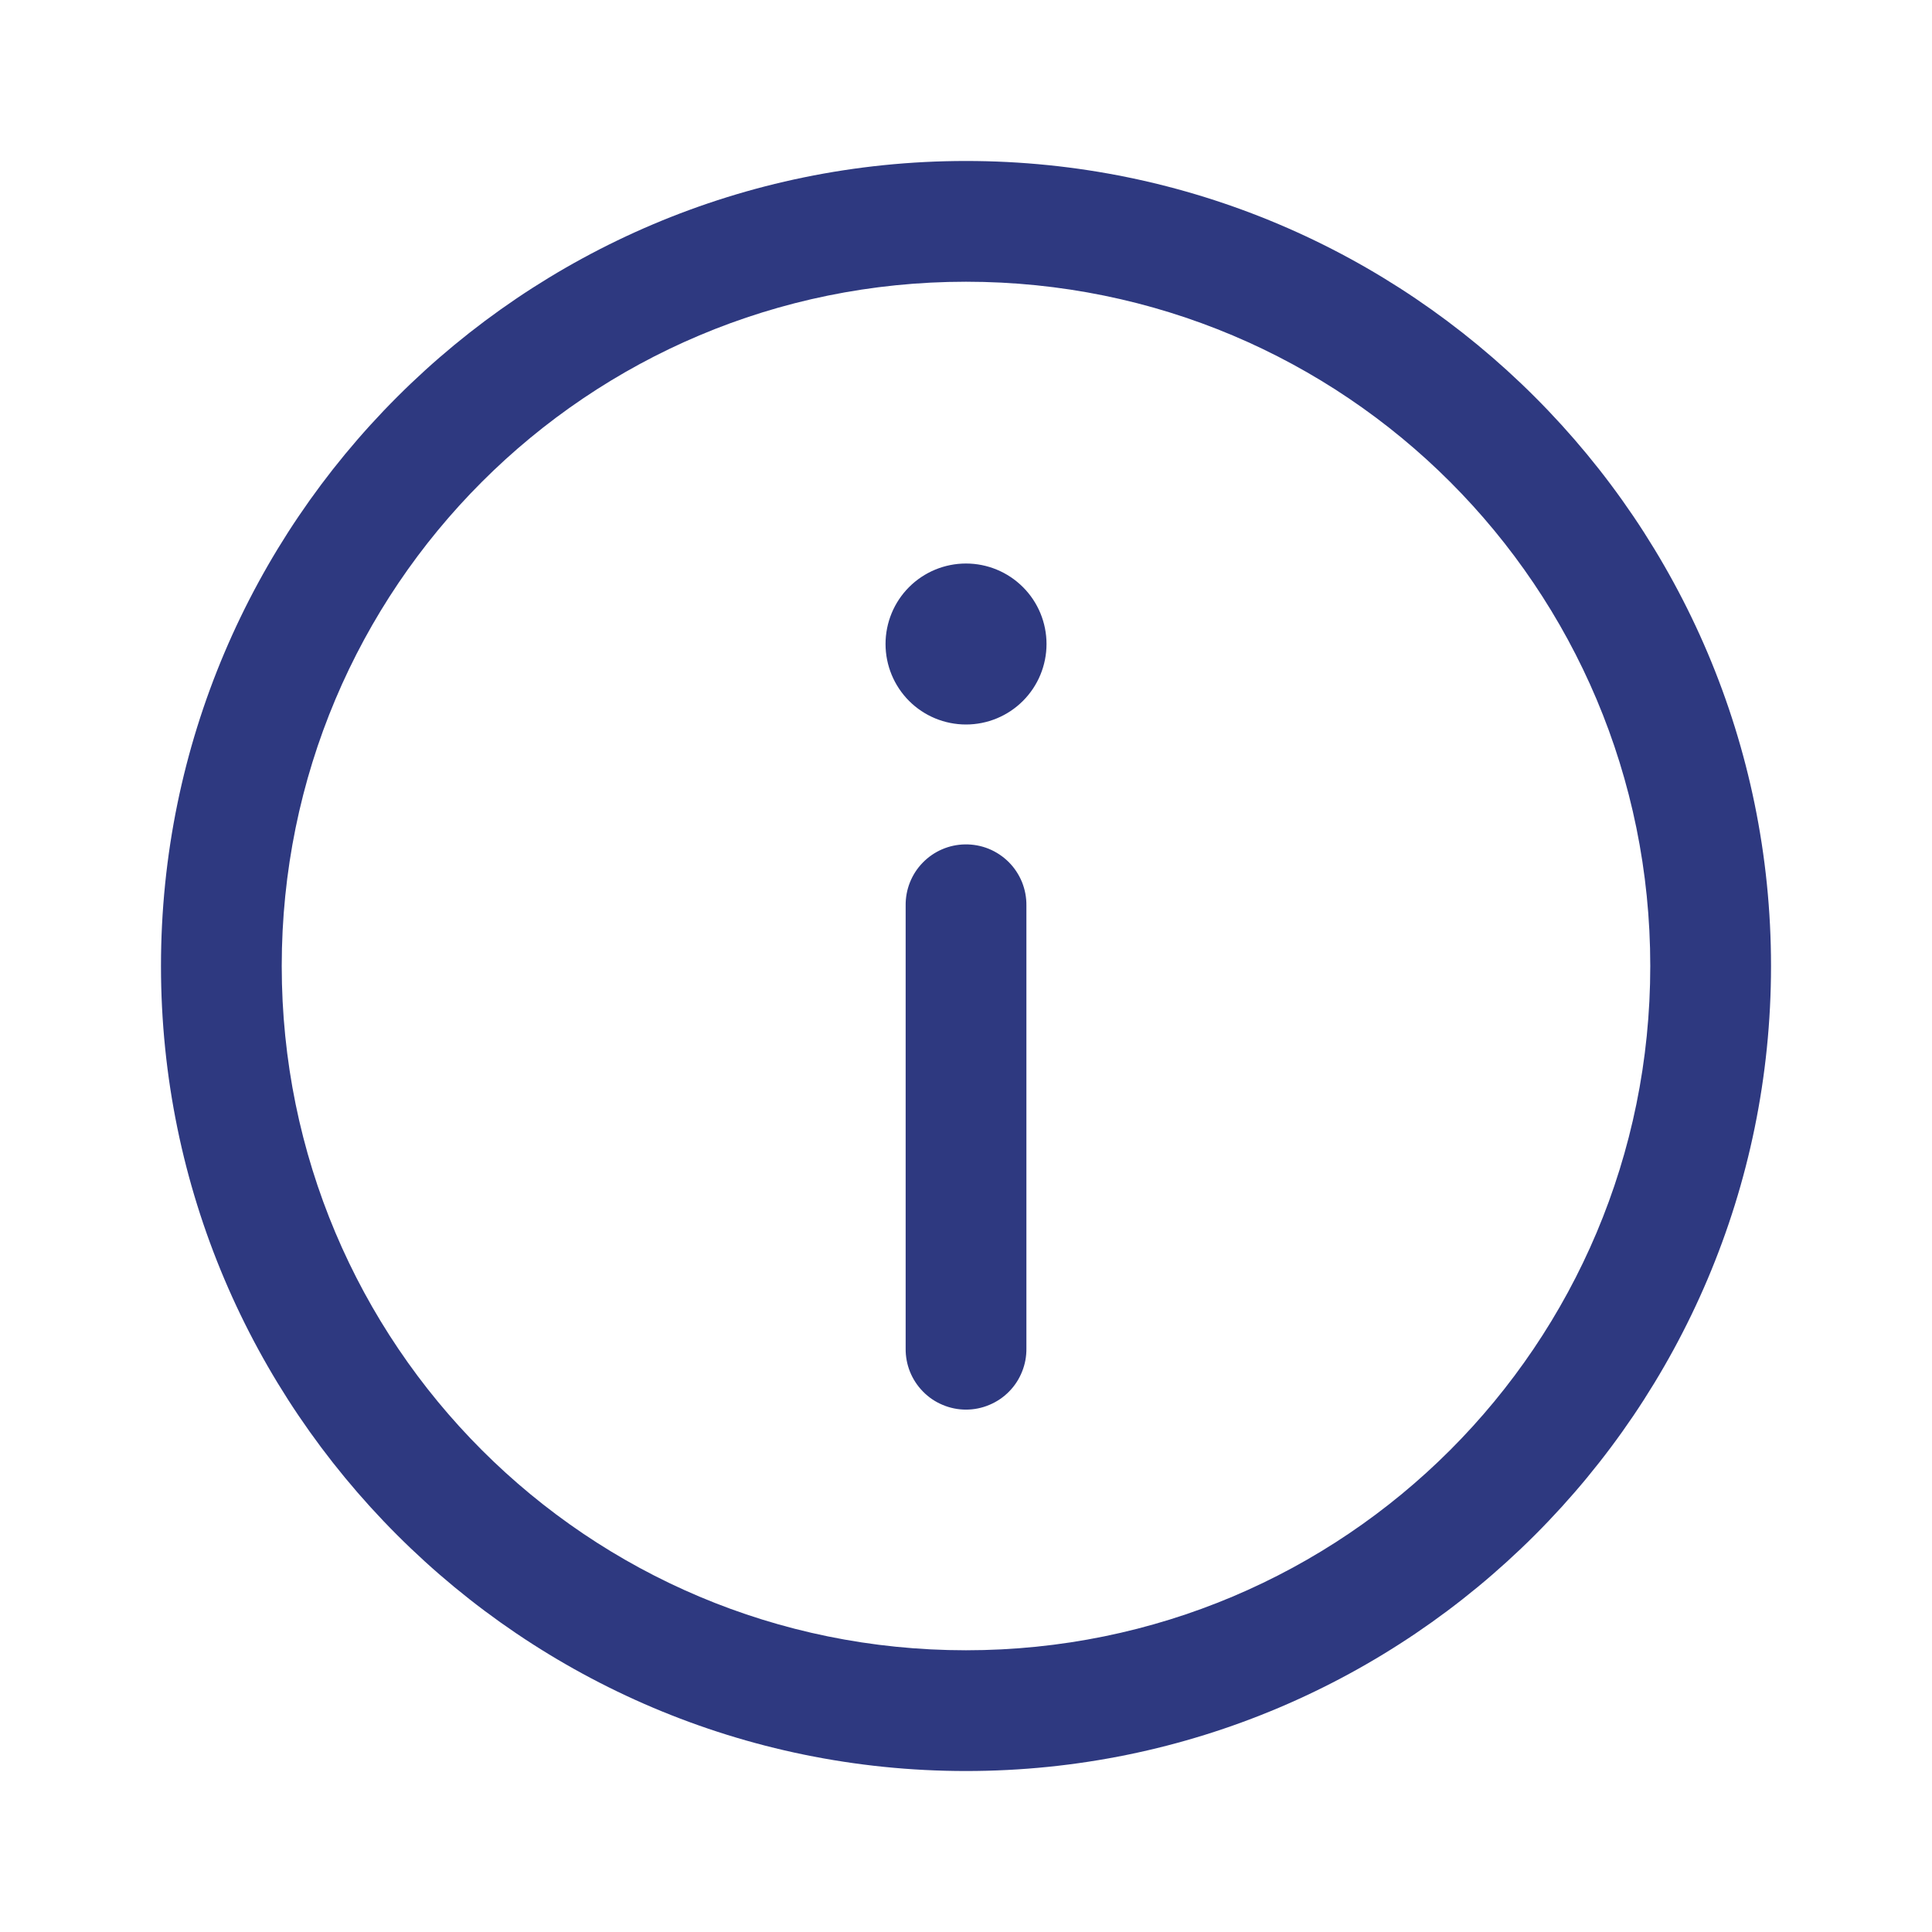 <svg xmlns="http://www.w3.org/2000/svg" width="34" height="34" viewBox="0 0 34 34" fill="none"><path d="M17 2.833C9.189 2.833 2.833 9.189 2.833 17C2.833 24.811 9.189 31.167 17 31.167C24.812 31.167 31.167 24.811 31.167 17C31.167 9.189 24.812 2.833 17 2.833ZM17 4.958C23.663 4.958 29.042 10.337 29.042 17C29.042 23.663 23.663 29.042 17 29.042C10.337 29.042 4.958 23.663 4.958 17C4.958 10.337 10.337 4.958 17 4.958ZM17 9.917C16.624 9.917 16.264 10.066 15.998 10.332C15.733 10.597 15.584 10.958 15.584 11.333C15.584 11.709 15.733 12.069 15.998 12.335C16.264 12.601 16.624 12.75 17 12.75C17.376 12.75 17.736 12.601 18.002 12.335C18.268 12.069 18.417 11.709 18.417 11.333C18.417 10.958 18.268 10.597 18.002 10.332C17.736 10.066 17.376 9.917 17 9.917ZM16.984 14.86C16.702 14.864 16.434 14.98 16.238 15.182C16.041 15.384 15.934 15.656 15.938 15.938V23.729C15.936 23.87 15.962 24.01 16.014 24.14C16.067 24.271 16.145 24.39 16.244 24.49C16.342 24.591 16.46 24.67 16.59 24.724C16.72 24.779 16.859 24.807 17 24.807C17.141 24.807 17.28 24.779 17.41 24.724C17.54 24.67 17.658 24.591 17.757 24.49C17.856 24.39 17.934 24.271 17.986 24.14C18.039 24.01 18.065 23.87 18.063 23.729V15.938C18.065 15.795 18.038 15.654 17.985 15.522C17.931 15.391 17.852 15.271 17.751 15.17C17.65 15.07 17.531 14.991 17.399 14.937C17.267 14.884 17.126 14.858 16.984 14.86Z" fill="#2E3980"></path></svg>
